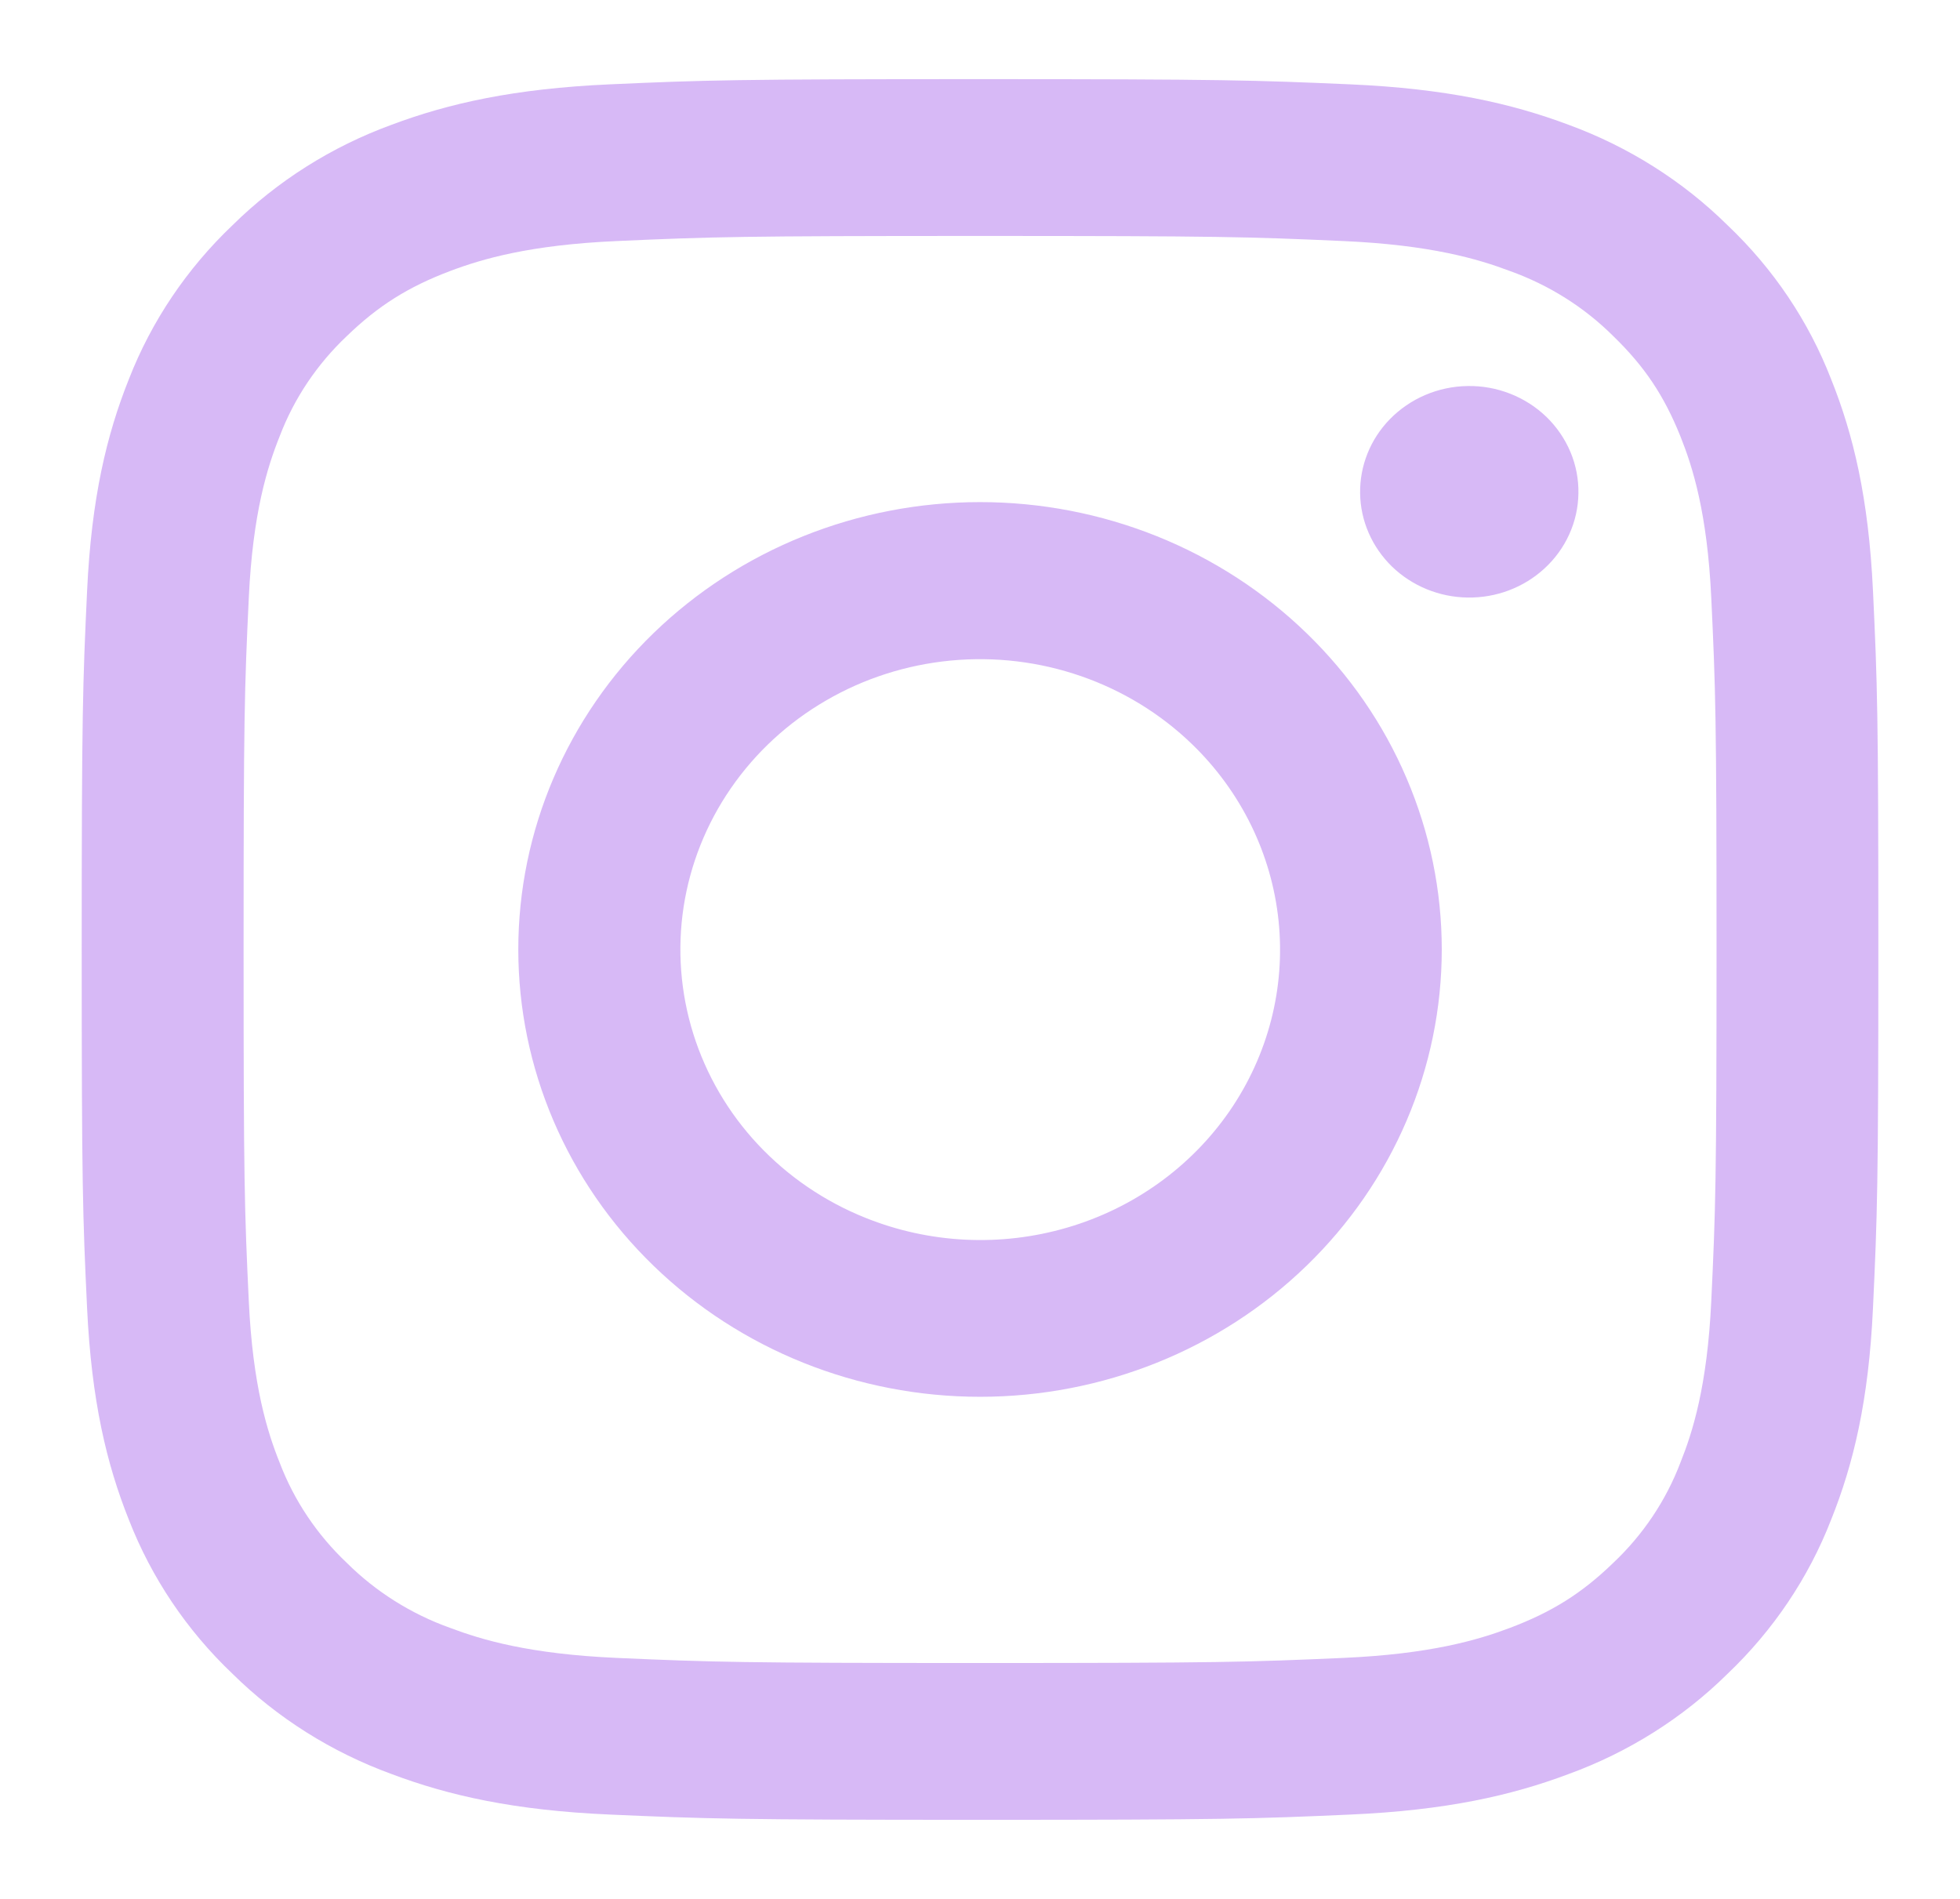 <svg width="32" height="31" viewBox="0 0 32 31" fill="none" xmlns="http://www.w3.org/2000/svg">
<path fill-rule="evenodd" clip-rule="evenodd" d="M9.954 1.377C11.518 1.307 12.017 1.292 16.001 1.292C19.985 1.292 20.483 1.309 22.046 1.377C23.609 1.446 24.675 1.687 25.609 2.037C26.586 2.395 27.473 2.954 28.206 3.678C28.953 4.387 29.529 5.244 29.897 6.193C30.259 7.097 30.507 8.13 30.579 9.641C30.651 11.159 30.667 11.642 30.667 15.5C30.667 19.36 30.65 19.843 30.579 21.358C30.509 22.869 30.259 23.903 29.897 24.807C29.529 25.755 28.952 26.614 28.206 27.324C27.473 28.048 26.586 28.606 25.609 28.962C24.675 29.313 23.609 29.554 22.049 29.623C20.483 29.693 19.985 29.709 16.001 29.709C12.017 29.709 11.518 29.692 9.954 29.623C8.394 29.555 7.327 29.313 6.394 28.962C5.415 28.605 4.528 28.047 3.795 27.324C3.049 26.615 2.472 25.756 2.103 24.808C1.742 23.904 1.494 22.871 1.422 21.359C1.35 19.842 1.334 19.358 1.334 15.5C1.334 11.641 1.351 11.158 1.422 9.644C1.493 8.13 1.742 7.097 2.103 6.193C2.472 5.245 3.05 4.386 3.797 3.676C4.529 2.954 5.415 2.394 6.393 2.037C7.326 1.687 8.393 1.447 9.953 1.377H9.954ZM21.927 3.935C20.381 3.866 19.917 3.852 16.001 3.852C12.085 3.852 11.621 3.866 10.074 3.935C8.643 3.998 7.867 4.229 7.35 4.424C6.666 4.683 6.177 4.989 5.663 5.486C5.177 5.945 4.802 6.503 4.567 7.12C4.366 7.621 4.127 8.373 4.062 9.759C3.991 11.257 3.977 11.707 3.977 15.5C3.977 19.294 3.991 19.744 4.062 21.242C4.127 22.628 4.366 23.38 4.567 23.881C4.802 24.497 5.177 25.056 5.663 25.515C6.137 25.986 6.714 26.349 7.35 26.576C7.867 26.771 8.643 27.003 10.074 27.066C11.621 27.134 12.083 27.149 16.001 27.149C19.918 27.149 20.381 27.134 21.927 27.066C23.358 27.003 24.134 26.771 24.651 26.576C25.335 26.318 25.825 26.012 26.338 25.515C26.825 25.056 27.199 24.497 27.434 23.881C27.635 23.38 27.874 22.628 27.939 21.242C28.01 19.744 28.025 19.294 28.025 15.5C28.025 11.707 28.01 11.257 27.939 9.759C27.874 8.373 27.635 7.621 27.434 7.12C27.167 6.457 26.851 5.983 26.338 5.486C25.865 5.015 25.288 4.652 24.651 4.424C24.134 4.229 23.358 3.998 21.927 3.935ZM14.127 19.88C15.174 20.302 16.338 20.359 17.423 20.041C18.508 19.724 19.445 19.051 20.075 18.138C20.704 17.225 20.987 16.129 20.875 15.037C20.763 13.944 20.263 12.923 19.461 12.148C18.949 11.653 18.33 11.274 17.649 11.038C16.968 10.802 16.241 10.715 15.521 10.784C14.801 10.853 14.106 11.075 13.486 11.436C12.865 11.796 12.335 12.285 11.933 12.868C11.531 13.45 11.268 14.112 11.161 14.805C11.055 15.499 11.109 16.206 11.319 16.877C11.529 17.547 11.889 18.165 12.375 18.684C12.861 19.203 13.459 19.612 14.127 19.88ZM10.67 10.336C11.37 9.658 12.201 9.12 13.116 8.753C14.03 8.386 15.011 8.197 16.001 8.197C16.991 8.197 17.971 8.386 18.886 8.753C19.8 9.12 20.631 9.658 21.331 10.336C22.031 11.014 22.587 11.819 22.965 12.706C23.344 13.592 23.539 14.541 23.539 15.5C23.539 16.459 23.344 17.409 22.965 18.295C22.587 19.181 22.031 19.986 21.331 20.664C19.918 22.034 18 22.803 16.001 22.803C14.001 22.803 12.084 22.034 10.67 20.664C9.256 19.295 8.462 17.437 8.462 15.5C8.462 13.563 9.256 11.706 10.67 10.336ZM25.211 9.285C25.385 9.126 25.524 8.936 25.62 8.724C25.716 8.513 25.767 8.285 25.77 8.054C25.774 7.823 25.73 7.593 25.64 7.379C25.55 7.165 25.417 6.971 25.249 6.807C25.08 6.644 24.879 6.515 24.658 6.428C24.437 6.341 24.201 6.298 23.962 6.302C23.724 6.305 23.488 6.355 23.27 6.448C23.052 6.541 22.855 6.676 22.691 6.844C22.373 7.17 22.199 7.605 22.206 8.054C22.212 8.503 22.4 8.932 22.727 9.25C23.055 9.567 23.498 9.749 23.962 9.755C24.426 9.762 24.874 9.593 25.211 9.285Z" fill="#D7B9F6"/>
</svg>
